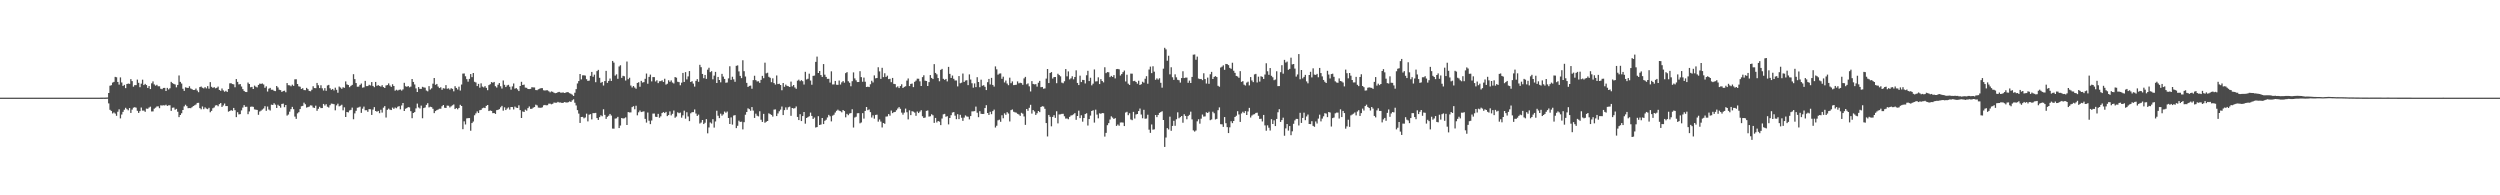 <?xml version="1.0" encoding="UTF-8"?>
<svg xmlns="http://www.w3.org/2000/svg" width="1920" height="150">
  <path d="M0 74.999h1v1.000H0zM1 74.999h1v1.000H1zM2 74.999h1v1.000H2zM3 74.997h1v1.000H3zM4 74.994h1v1.000H4zM5 74.993h1v1.000H5zM6 74.991h1v1.000H6zM7 74.988h1v1.000H7zM8 74.990h1v1.000H8zM9 74.991h1v1.000H9zM10 74.990h1v1.000H10zM11 74.989h1v1.000H11zM12 74.992h1v1.000H12zM13 74.991h1v1.000H13zM14 74.992h1v1.000H14zM15 74.992h1v1.000H15zM16 74.991h1v1.000H16zM17 74.989h1v1.000H17zM18 74.990h1v1.000H18zM19 74.991h1v1.000H19zM20 74.990h1v1.000H20zM21 74.992h1v1.000H21zM22 74.990h1v1.000H22zM23 74.990h1v1.000H23zM24 74.990h1v1.000H24zM25 74.989h1v1.000H25zM26 74.991h1v1.000H26zM27 74.987h1v1.000H27zM28 74.992h1v1.000H28zM29 74.990h1v1.000H29zM30 74.989h1v1.000H30zM31 74.988h1v1.000H31zM32 74.991h1v1.000H32zM33 74.992h1v1.000H33zM34 74.991h1v1.000H34zM35 74.992h1v1.000H35zM36 74.988h1v1.000H36zM37 74.992h1v1.000H37zM38 74.991h1v1.000H38zM39 74.990h1v1.000H39zM40 74.990h1v1.000H40zM41 74.989h1v1.000H41zM42 74.992h1v1.000H42zM43 74.990h1v1.000H43zM44 74.991h1v1.000H44zM45 74.992h1v1.000H45zM46 74.990h1v1.000H46zM47 74.992h1v1.000H47zM48 74.990h1v1.000H48zM49 74.992h1v1.000H49zM50 74.990h1v1.000H50zM51 74.989h1v1.000H51zM52 74.991h1v1.000H52zM53 74.990h1v1.000H53zM54 74.992h1v1.000H54zM55 74.989h1v1.000H55zM56 74.992h1v1.000H56zM57 74.991h1v1.000H57zM58 74.992h1v1.000H58zM59 74.991h1v1.000H59zM60 74.990h1v1.000H60zM61 74.991h1v1.000H61zM62 74.992h1v1.000H62zM63 74.990h1v1.000H63zM64 74.992h1v1.000H64zM65 74.991h1v1.000H65zM66 74.989h1v1.000H66zM67 74.989h1v1.000H67zM68 74.991h1v1.000H68zM69 74.992h1v1.000H69zM70 74.990h1v1.000H70zM71 74.991h1v1.000H71zM72 74.988h1v1.000H72zM73 74.991h1v1.000H73zM74 74.992h1v1.000H74zM75 74.991h1v1.000H75zM76 74.985h1v1.000H76zM77 74.972h1v1.000H77zM78 74.976h1v1.000H78zM79 74.954h1v1.000H79zM80 74.961h1v1.000H80zM81 74.910h1v1.000H81zM82 74.875h1v1.000H82zM83 71.424h1v8.004H83zM84 65.852h1v18.464H84zM85 65.438h1v19.757H85zM86 63.443h1v23.715H86zM87 62.890h1v23.489H87zM88 59.023h1v28.245H88zM89 59.347h1v29.608H89zM90 62.909h1v22.923H90zM91 64.991h1v18.976H91zM92 59.466h1v31.445H92zM93 63.315h1v24.667H93zM94 65.975h1v19.953H94zM95 65.175h1v19.112H95zM96 67.706h1v15.066H96zM97 64.500h1v19.364H97zM98 64.132h1v20.611H98zM99 64.431h1v18.547H99zM100 60.779h1v25.937H100zM101 62.332h1v21.856H101zM102 66.541h1v16.144H102zM103 65.385h1v16.921H103zM104 65.365h1v17.336H104zM105 61.154h1v23.961H105zM106 63.599h1v23.147H106zM107 66.975h1v18.362H107zM108 64.276h1v18.294H108zM109 61.187h1v23.751H109zM110 65.326h1v19.592H110zM111 64.392h1v21.489H111zM112 65.310h1v18.094H112zM113 67.535h1v16.013H113zM114 66.100h1v16.512H114zM115 68.422h1v13.516H115zM116 64.002h1v21.623H116zM117 62.489h1v23.063H117zM118 64.811h1v18.665H118zM119 65.776h1v16.919H119zM120 65.124h1v16.635H120zM121 66.235h1v15.446H121zM122 66.235h1v16.877H122zM123 68.159h1v12.712H123zM124 68.514h1v12.532H124zM125 67.524h1v13.306H125zM126 67.471h1v13.506H126zM127 69.864h1v10.584H127zM128 67.503h1v13.864H128zM129 68.721h1v12.178H129zM130 67.809h1v13.019H130zM131 62.852h1v22.288H131zM132 63.825h1v18.916H132zM133 64.461h1v18.140H133zM134 64.848h1v19.436H134zM135 67.094h1v16.531H135zM136 65.249h1v20.542H136zM137 57.935h1v32.011H137zM138 62.862h1v25.466H138zM139 64.137h1v22.840H139zM140 68.127h1v16.339H140zM141 69.780h1v11.927H141zM142 67.051h1v13.370H142zM143 67.363h1v14.173H143zM144 67.586h1v15.505H144zM145 66.249h1v16.754H145zM146 67.918h1v15.203H146zM147 68.491h1v13.848H147zM148 69.134h1v12.347H148zM149 69.082h1v11.821H149zM150 68.008h1v12.300H150zM151 69.505h1v9.550H151zM152 70.822h1v8.147H152zM153 66.856h1v16.191H153zM154 66.462h1v17.488H154zM155 67.380h1v14.365H155zM156 67.872h1v15.996H156zM157 66.924h1v15.541H157zM158 67.913h1v15.499H158zM159 66.131h1v17.740H159zM160 68.101h1v14.682H160zM161 63.076h1v23.157H161zM162 66.641h1v18.511H162zM163 67.492h1v15.647H163zM164 66.916h1v15.616H164zM165 67.828h1v13.195H165zM166 67.428h1v13.312H166zM167 66.526h1v15.087H167zM168 69.090h1v10.863H168zM169 69.738h1v9.411H169zM170 67.934h1v14.212H170zM171 69.428h1v11.586H171zM172 70.429h1v9.067H172zM173 69.744h1v11.704H173zM174 70.624h1v10.822H174zM175 68.370h1v17.390H175zM176 63.998h1v21.240H176zM177 63.917h1v20.667H177zM178 64.576h1v20.500H178zM179 64.787h1v18.130H179zM180 67.021h1v17.621H180zM181 60.743h1v29.191H181zM182 62.893h1v23.298H182zM183 64.836h1v23.004H183zM184 64.546h1v23.123H184zM185 66.466h1v18.342H185zM186 68.468h1v14.194H186zM187 69.824h1v10.895H187zM188 70.621h1v11.451H188zM189 70.704h1v11.261H189zM190 63.402h1v24.312H190zM191 64.518h1v21.066H191zM192 67.030h1v14.976H192zM193 66.715h1v15.121H193zM194 68.348h1v13.719H194zM195 65.754h1v18.266H195zM196 66.564h1v17.673H196zM197 67.108h1v17.300H197zM198 65.226h1v22.916H198zM199 64.211h1v21.447H199zM200 64.406h1v20.569H200zM201 64.082h1v20.019H201zM202 64.882h1v18.416H202zM203 67.435h1v14.150H203zM204 66.285h1v18.833H204zM205 70.305h1v11.493H205zM206 68.105h1v16.030H206zM207 67.506h1v17.407H207zM208 68.936h1v11.440H208zM209 68.893h1v11.743H209zM210 69.733h1v9.552H210zM211 69.978h1v10.410H211zM212 66.059h1v16.859H212zM213 67.193h1v13.227H213zM214 68.892h1v12.470H214zM215 69.216h1v13.457H215zM216 70.601h1v9.196H216zM217 69.918h1v9.650H217zM218 69.632h1v12.718H218zM219 70.884h1v9.774H219zM220 63.807h1v24.979H220zM221 65.439h1v22.508H221zM222 65.526h1v20.253H222zM223 66.263h1v17.552H223zM224 65.039h1v17.018H224zM225 65.967h1v17.914H225zM226 60.936h1v28.634H226zM227 60.901h1v30.366H227zM228 64.525h1v22.574H228zM229 66.290h1v19.861H229zM230 66.593h1v17.194H230zM231 68.285h1v13.316H231zM232 67.746h1v13.574H232zM233 69.155h1v9.707H233zM234 69.274h1v10.804H234zM235 67.484h1v15.174H235zM236 68.467h1v13.814H236zM237 69.818h1v12.037H237zM238 70.085h1v10.829H238zM239 68.940h1v12.114H239zM240 66.247h1v16.364H240zM241 67.646h1v15.226H241zM242 67.726h1v13.445H242zM243 63.684h1v21.430H243zM244 65.468h1v18.082H244zM245 67.656h1v14.392H245zM246 65.472h1v17.572H246zM247 67.818h1v15.178H247zM248 69.541h1v10.299H248zM249 67.689h1v13.368H249zM250 69.740h1v10.260H250zM251 65.614h1v16.360H251zM252 65.162h1v17.405H252zM253 67.780h1v12.994H253zM254 68.968h1v10.585H254zM255 68.279h1v11.453H255zM256 69.436h1v10.575H256zM257 67.348h1v17.392H257zM258 68.977h1v11.970H258zM259 71.200h1v8.409H259zM260 66.467h1v15.202H260zM261 67.230h1v13.938H261zM262 68.213h1v12.229H262zM263 67.018h1v17.735H263zM264 67.433h1v14.982H264zM265 62.513h1v27.351H265zM266 64.831h1v21.180H266zM267 65.282h1v21.050H267zM268 66.955h1v17.858H268zM269 65.963h1v18.397H269zM270 65.173h1v17.471H270zM271 56.991h1v34.584H271zM272 60.789h1v26.281H272zM273 63.809h1v21.285H273zM274 66.625h1v16.109H274zM275 66.501h1v15.965H275zM276 65.170h1v16.763H276zM277 64.158h1v22.501H277zM278 67.317h1v16.161H278zM279 67.048h1v14.804H279zM280 62.128h1v22.571H280zM281 66.144h1v18.497H281zM282 66.083h1v19.798H282zM283 65.110h1v18.694H283zM284 65.623h1v18.269H284zM285 63.032h1v25.224H285zM286 65.975h1v18.176H286zM287 66.951h1v15.343H287zM288 62.936h1v22.297H288zM289 65.876h1v19.920H289zM290 65.407h1v19.789H290zM291 66.005h1v20.940H291zM292 66.496h1v17.774H292zM293 65.455h1v21.007H293zM294 66.892h1v15.778H294zM295 67.589h1v13.918H295zM296 65.657h1v24.600H296zM297 65.348h1v18.969H297zM298 64.056h1v19.339H298zM299 65.694h1v18.550H299zM300 66.699h1v17.816H300zM301 64.715h1v17.921H301zM302 66.043h1v17.566H302zM303 69.628h1v12.972H303zM304 68.932h1v14.233H304zM305 69.517h1v12.456H305zM306 68.972h1v12.524H306zM307 68.777h1v15.178H307zM308 69.600h1v11.382H308zM309 68.640h1v10.449H309zM310 63.615h1v21.618H310zM311 66.230h1v17.298H311zM312 66.666h1v16.339H312zM313 66.042h1v16.189H313zM314 67.091h1v15.370H314zM315 66.527h1v18.851H315zM316 60.680h1v30.108H316zM317 62.935h1v23.842H317zM318 64.870h1v21.223H318zM319 67.871h1v15.388H319zM320 70.638h1v8.934H320zM321 66.850h1v15.666H321zM322 68.260h1v15.063H322zM323 68.226h1v12.881H323zM324 66.645h1v24.172H324zM325 67.100h1v15.891H325zM326 67.304h1v15.244H326zM327 69.503h1v11.033H327zM328 70.155h1v9.081H328zM329 66.127h1v16.364H329zM330 68.756h1v13.240H330zM331 67.823h1v14.475H331zM332 64.260h1v19.289H332zM333 59.891h1v27.009H333zM334 65.107h1v20.181H334zM335 64.471h1v20.104H335zM336 66.448h1v17.661H336zM337 67.652h1v15.849H337zM338 66.999h1v16.518H338zM339 68.945h1v12.680H339zM340 67.714h1v12.912H340zM341 67.987h1v14.746H341zM342 65.382h1v17.564H342zM343 68.147h1v12.952H343zM344 67.815h1v13.407H344zM345 68.796h1v13.748H345zM346 67.741h1v13.899H346zM347 68.260h1v12.644H347zM348 70.167h1v10.043H348zM349 66.206h1v17.555H349zM350 67.541h1v15.443H350zM351 68.748h1v15.229H351zM352 66.576h1v16.303H352zM353 69.513h1v10.968H353zM354 64.938h1v16.494H354zM355 56.507h1v42.709H355zM356 56.399h1v36.768H356zM357 58.564h1v37.047H357zM358 60.793h1v30.134H358zM359 62.728h1v27.980H359zM360 60.572h1v30.095H360zM361 56.895h1v43.492H361zM362 59.255h1v35.240H362zM363 56.054h1v37.308H363zM364 62.803h1v25.747H364zM365 63.354h1v23.715H365zM366 66.077h1v19.467H366zM367 64.415h1v22.374H367zM368 67.351h1v17.273H368zM369 64.003h1v20.361H369zM370 66.488h1v16.667H370zM371 67.123h1v15.576H371zM372 66.131h1v16.856H372zM373 67.488h1v13.833H373zM374 69.279h1v11.364H374zM375 65.367h1v19.929H375zM376 64.678h1v20.169H376zM377 63.007h1v22.183H377zM378 63.548h1v23.388H378zM379 62.937h1v23.848H379zM380 66.178h1v21.334H380zM381 67.210h1v17.377H381zM382 65.101h1v19.284H382zM383 63.793h1v19.997H383zM384 66.236h1v16.175H384zM385 67.969h1v13.346H385zM386 61.802h1v23.180H386zM387 65.110h1v17.318H387zM388 66.881h1v17.635H388zM389 65.579h1v17.781H389zM390 65.137h1v17.342H390zM391 66.608h1v17.544H391zM392 68.844h1v13.345H392zM393 66.379h1v15.847H393zM394 64.123h1v19.926H394zM395 68.081h1v13.766H395zM396 67.636h1v15.067H396zM397 68.640h1v14.321H397zM398 69.917h1v10.980H398zM399 66.057h1v18.538H399zM400 62.799h1v27.816H400zM401 65.300h1v20.283H401zM402 64.997h1v21.002H402zM403 67.261h1v16.980H403zM404 67.446h1v17.540H404zM405 68.348h1v14.673H405zM406 68.388h1v13.356H406zM407 68.266h1v15.344H407zM408 66.982h1v16.592H408zM409 67.122h1v15.548H409zM410 67.174h1v15.078H410zM411 69.147h1v11.250H411zM412 69.252h1v11.700H412zM413 68.537h1v14.125H413zM414 68.074h1v14.663H414zM415 67.701h1v15.090H415zM416 67.685h1v14.722H416zM417 69.300h1v11.582H417zM418 69.541h1v11.044H418zM419 69.327h1v11.590H419zM420 69.304h1v11.507H420zM421 70.087h1v9.516H421zM422 70.923h1v8.701H422zM423 70.196h1v9.919H423zM424 70.500h1v9.197H424zM425 71.244h1v7.495H425zM426 71.559h1v7.340H426zM427 71.368h1v7.523H427zM428 70.831h1v7.402H428zM429 70.556h1v8.179H429zM430 71.106h1v7.608H430zM431 71.160h1v7.918H431zM432 70.974h1v8.047H432zM433 71.441h1v6.939H433zM434 71.173h1v7.494H434zM435 70.688h1v8.091H435zM436 70.896h1v7.584H436zM437 71.597h1v6.259H437zM438 72.031h1v6.249H438zM439 72.707h1v4.344H439zM440 73.690h1v2.620H440zM441 71.242h1v7.681H441zM442 68.438h1v12.547H442zM443 64.089h1v20.513H443zM444 62.253h1v24.990H444zM445 56.840h1v37.552H445zM446 60.966h1v28.893H446zM447 57.871h1v31.877H447zM448 57.814h1v33.083H448zM449 58.072h1v32.138H449zM450 60.846h1v26.470H450zM451 62.132h1v31.094H451zM452 61.890h1v26.193H452zM453 58.270h1v29.406H453zM454 55.227h1v36.461H454zM455 58.924h1v27.976H455zM456 57.332h1v29.566H456zM457 63.109h1v23.555H457zM458 54.616h1v36.035H458zM459 53.679h1v38.453H459zM460 59.745h1v30.194H460zM461 63.591h1v24.991H461zM462 62.935h1v26.361H462zM463 65.670h1v18.261H463zM464 62.267h1v25.967H464zM465 54.450h1v36.822H465zM466 63.657h1v26.063H466zM467 62.171h1v26.711H467zM468 60.308h1v27.181H468zM469 62.178h1v26.536H469zM470 46.780h1v51.995H470zM471 48.057h1v50.740H471zM472 58.074h1v33.010H472zM473 57.084h1v33.804H473zM474 60.526h1v29.251H474zM475 51.032h1v47.309H475zM476 50.133h1v46.291H476zM477 59.804h1v30.825H477zM478 58.229h1v32.782H478zM479 58.553h1v32.256H479zM480 61.840h1v28.299H480zM481 47.246h1v48.731H481zM482 60.811h1v25.233H482zM483 59.707h1v26.681H483zM484 65.683h1v20.624H484zM485 67.160h1v15.118H485zM486 66.035h1v15.527H486zM487 67.242h1v16.650H487zM488 68.161h1v13.048H488zM489 63.707h1v24.853H489zM490 63.157h1v23.132H490zM491 66.600h1v18.296H491zM492 62.121h1v23.958H492zM493 63.403h1v22.337H493zM494 63.096h1v22.428H494zM495 60.498h1v30.770H495zM496 56.498h1v37.679H496zM497 64.331h1v22.079H497zM498 59.024h1v33.706H498zM499 57.293h1v38.044H499zM500 62.538h1v30.022H500zM501 59.195h1v28.037H501zM502 59.233h1v27.961H502zM503 62.558h1v27.073H503zM504 61.656h1v28.176H504zM505 63.860h1v23.601H505zM506 62.417h1v28.026H506zM507 62.321h1v27.038H507zM508 61.707h1v25.149H508zM509 62.911h1v23.175H509zM510 60.469h1v26.367H510zM511 64.997h1v20.910H511zM512 64.286h1v24.897H512zM513 61.664h1v26.713H513zM514 62.810h1v22.743H514zM515 61.725h1v26.902H515zM516 63.385h1v24.019H516zM517 64.077h1v20.837H517zM518 59.166h1v31.273H518zM519 59.643h1v29.830H519zM520 62.782h1v23.489H520zM521 63.059h1v23.896H521zM522 65.459h1v21.034H522zM523 63.479h1v26.901H523zM524 56.032h1v32.559H524zM525 62.933h1v22.064H525zM526 55.414h1v35.723H526zM527 60.979h1v25.234H527zM528 58.683h1v30.747H528zM529 54.583h1v38.444H529zM530 62.953h1v24.104H530zM531 62.383h1v23.804H531zM532 64.188h1v21.923H532zM533 66.511h1v17.584H533zM534 62.121h1v25.078H534zM535 60.751h1v28.294H535zM536 62.846h1v25.160H536zM537 49.746h1v45.103H537zM538 51.602h1v42.523H538zM539 56.793h1v35.357H539zM540 60.059h1v35.239H540zM541 57.543h1v36.730H541zM542 60.590h1v30.886H542zM543 53.487h1v48.934H543zM544 51.996h1v45.883H544zM545 55.416h1v38.649H545zM546 54.669h1v40.231H546zM547 60.952h1v30.594H547zM548 58.053h1v39.968H548zM549 55.189h1v38.074H549zM550 63.728h1v21.305H550zM551 59.070h1v29.826H551zM552 61.460h1v29.262H552zM553 63.210h1v24.076H553zM554 56.718h1v32.125H554zM555 58.805h1v28.990H555zM556 60.618h1v25.018H556zM557 63.561h1v23.027H557zM558 63.309h1v22.326H558zM559 60.225h1v30.414H559zM560 50.901h1v44.308H560zM561 61.331h1v28.825H561zM562 58.943h1v36.753H562zM563 60.936h1v27.788H563zM564 62.833h1v25.590H564zM565 50.533h1v47.868H565zM566 50.211h1v46.412H566zM567 54.846h1v37.826H567zM568 58.261h1v35.360H568zM569 60.003h1v33.431H569zM570 46.304h1v53.094H570zM571 54.682h1v39.152H571zM572 58.754h1v29.353H572zM573 63.634h1v22.381H573zM574 66.761h1v16.417H574zM575 65.958h1v17.899H575zM576 65.731h1v19.329H576zM577 68.164h1v14.077H577zM578 61.525h1v23.416H578zM579 58.163h1v32.410H579zM580 61.530h1v25.788H580zM581 62.544h1v26.317H581zM582 62.392h1v27.028H582zM583 63.663h1v21.796H583zM584 61.329h1v30.636H584zM585 58.253h1v35.369H585zM586 60.052h1v27.405H586zM587 48.135h1v46.113H587zM588 56.341h1v37.162H588zM589 55.852h1v37.074H589zM590 58.962h1v28.065H590zM591 59.744h1v27.927H591zM592 63.122h1v25.171H592zM593 60.146h1v29.387H593zM594 63.819h1v20.357H594zM595 64.975h1v19.044H595zM596 57.944h1v31.219H596zM597 64.545h1v22.582H597zM598 64.327h1v21.139H598zM599 65.269h1v18.886H599zM600 69.315h1v12.487H600zM601 63.753h1v24.608H601zM602 66.674h1v17.898H602zM603 64.980h1v17.515H603zM604 65.952h1v18.305H604zM605 66.250h1v16.111H605zM606 66.828h1v15.071H606zM607 62.678h1v26.251H607zM608 66.292h1v16.651H608zM609 65.266h1v18.080H609zM610 67.197h1v15.911H610zM611 68.221h1v13.530H611zM612 61.965h1v27.829H612zM613 61.207h1v31.016H613zM614 62.382h1v25.323H614zM615 61.561h1v31.401H615zM616 62.375h1v26.771H616zM617 64.896h1v21.120H617zM618 55.131h1v39.844H618zM619 61.050h1v29.563H619zM620 60.483h1v29.482H620zM621 56.596h1v32.702H621zM622 61.832h1v24.623H622zM623 65.081h1v23.947H623zM624 58.251h1v33.103H624zM625 58.060h1v32.202H625zM626 47.513h1v50.437H626zM627 43.471h1v54.130H627zM628 56.045h1v33.188H628zM629 54.509h1v41.497H629zM630 57.655h1v38.009H630zM631 59.106h1v31.495H631zM632 49.194h1v46.091H632zM633 57.369h1v35.410H633zM634 59.097h1v32.880H634zM635 60.581h1v29.633H635zM636 60.542h1v27.666H636zM637 63.454h1v25.864H637zM638 54.799h1v38.452H638zM639 64.881h1v23.964H639zM640 64.840h1v23.295H640zM641 62.141h1v24.292H641zM642 65.067h1v20.018H642zM643 65.162h1v19.067H643zM644 61.876h1v23.143H644zM645 64.942h1v20.441H645zM646 63.239h1v23.042H646zM647 62.267h1v22.224H647zM648 63.509h1v21.802H648zM649 56.188h1v33.928H649zM650 55.377h1v32.096H650zM651 62.397h1v26.096H651zM652 63.546h1v23.622H652zM653 66.251h1v20.564H653zM654 62.380h1v21.535H654zM655 55.607h1v42.318H655zM656 60.197h1v30.061H656zM657 61.706h1v27.929H657zM658 63.030h1v23.935H658zM659 62.963h1v23.934H659zM660 54.699h1v40.004H660zM661 59.255h1v34.819H661zM662 62.797h1v24.115H662zM663 59.587h1v31.481H663zM664 62.756h1v22.444H664zM665 66.838h1v15.337H665zM666 66.586h1v18.060H666zM667 66.862h1v17.218H667zM668 64.706h1v21.422H668zM669 61.998h1v28.265H669zM670 63.333h1v25.237H670zM671 57.927h1v33.229H671zM672 60.169h1v28.089H672zM673 59.884h1v28.205H673zM674 51.647h1v41.803H674zM675 54.817h1v36.909H675zM676 60.590h1v32.783H676zM677 52.068h1v45.813H677zM678 59.226h1v35.263H678zM679 56.267h1v38.803H679zM680 59.095h1v30.479H680zM681 58.099h1v31.289H681zM682 60.770h1v26.820H682zM683 60.535h1v28.304H683zM684 63.120h1v21.746H684zM685 59.852h1v27.025H685zM686 64.392h1v21.757H686zM687 64.623h1v21.331H687zM688 67.064h1v17.615H688zM689 66.307h1v17.037H689zM690 67.625h1v14.638H690zM691 66.103h1v17.436H691zM692 64.726h1v21.749H692zM693 67.606h1v20.460H693zM694 66.705h1v19.803H694zM695 66.233h1v17.156H695zM696 61.905h1v24.337H696zM697 60.264h1v31.432H697zM698 66.109h1v18.621H698zM699 64.449h1v23.959H699zM700 64.140h1v21.262H700zM701 66.896h1v18.879H701zM702 62.818h1v23.682H702zM703 61.900h1v27.026H703zM704 60.431h1v25.250H704zM705 60.448h1v26.397H705zM706 62.451h1v23.264H706zM707 66.046h1v18.576H707zM708 59.234h1v30.070H708zM709 57.790h1v32.835H709zM710 61.929h1v28.345H710zM711 62.231h1v22.899H711zM712 66.050h1v18.808H712zM713 63.088h1v26.463H713zM714 57.633h1v31.636H714zM715 59.853h1v27.892H715zM716 60.747h1v27.791H716zM717 49.265h1v45.073H717zM718 55.993h1v34.599H718zM719 57.062h1v36.969H719zM720 59.938h1v32.987H720zM721 62.399h1v31.056H721zM722 53.682h1v42.405H722zM723 52.874h1v38.177H723zM724 60.498h1v27.289H724zM725 61.363h1v26.082H725zM726 60.608h1v29.027H726zM727 62.491h1v26.760H727zM728 51.344h1v44.190H728zM729 56.707h1v33.897H729zM730 59.841h1v28.640H730zM731 58.027h1v28.417H731zM732 60.500h1v25.583H732zM733 61.791h1v27.060H733zM734 61.774h1v29.748H734zM735 66.349h1v21.362H735zM736 58.408h1v33.110H736zM737 63.959h1v24.185H737zM738 63.513h1v26.886H738zM739 56.495h1v36.322H739zM740 62.928h1v27.376H740zM741 61.869h1v26.745H741zM742 61.590h1v27.867H742zM743 65.376h1v24.298H743zM744 57.159h1v34.526H744zM745 61.057h1v28.077H745zM746 63.970h1v21.574H746zM747 67.352h1v18.128H747zM748 64.040h1v21.296H748zM749 66.919h1v14.941H749zM750 59.275h1v27.317H750zM751 62.975h1v27.053H751zM752 66.985h1v18.402H752zM753 61.194h1v26.223H753zM754 65.841h1v21.689H754zM755 65.453h1v22.069H755zM756 66.646h1v16.355H756zM757 69.161h1v11.636H757zM758 63.117h1v23.659H758zM759 60.639h1v27.637H759zM760 64.860h1v21.017H760zM761 59.812h1v27.904H761zM762 65.236h1v20.137H762zM763 66.531h1v17.627H763zM764 50.977h1v46.984H764zM765 53.249h1v43.304H765zM766 57.328h1v35.093H766zM767 56.516h1v35.393H767zM768 56.380h1v37.177H768zM769 60.543h1v27.998H769zM770 58.874h1v31.968H770zM771 63.349h1v23.684H771zM772 61.826h1v26.352H772zM773 64.169h1v22.012H773zM774 65.447h1v21.737H774zM775 59.641h1v33.656H775zM776 63.894h1v20.678H776zM777 62.508h1v21.569H777zM778 65.382h1v20.406H778zM779 65.246h1v21.009H779zM780 65.097h1v21.443H780zM781 62.525h1v24.852H781zM782 64.000h1v23.929H782zM783 63.527h1v25.433H783zM784 63.844h1v22.780H784zM785 65.146h1v22.166H785zM786 60.188h1v29.238H786zM787 59.055h1v36.828H787zM788 64.771h1v18.965H788zM789 64.026h1v21.072H789zM790 66.320h1v16.458H790zM791 70.258h1v10.240H791zM792 62.293h1v24.977H792zM793 64.475h1v20.074H793zM794 64.841h1v20.783H794zM795 64.617h1v23.651H795zM796 66.485h1v20.505H796zM797 63.533h1v21.729H797zM798 62.087h1v24.019H798zM799 66.961h1v15.230H799zM800 66.779h1v14.757H800zM801 68.128h1v13.711H801zM802 67.898h1v15.675H802zM803 60.389h1v34.146H803zM804 53.016h1v51.764H804zM805 63.819h1v24.453H805zM806 56.073h1v33.655H806zM807 55.342h1v41.657H807zM808 60.319h1v29.477H808zM809 59.162h1v29.299H809zM810 59.156h1v31.346H810zM811 63.912h1v21.522H811zM812 56.619h1v38.173H812zM813 57.629h1v30.276H813zM814 58.636h1v29.174H814zM815 63.416h1v24.010H815zM816 63.947h1v23.429H816zM817 62.398h1v26.874H817zM818 53.058h1v38.050H818zM819 58.614h1v32.385H819zM820 54.845h1v36.745H820zM821 60.999h1v28.732H821zM822 60.135h1v28.608H822zM823 58.577h1v29.913H823zM824 60.935h1v26.861H824zM825 59.143h1v27.759H825zM826 54.022h1v37.997H826zM827 63.708h1v25.389H827zM828 65.308h1v19.689H828zM829 58.091h1v32.658H829zM830 63.019h1v25.514H830zM831 61.353h1v32.064H831zM832 61.485h1v29.126H832zM833 64.087h1v23.528H833zM834 57.788h1v29.223H834zM835 54.390h1v42.033H835zM836 62.260h1v29.181H836zM837 59.701h1v29.075H837zM838 65.555h1v19.682H838zM839 64.249h1v20.438H839zM840 53.324h1v40.847H840zM841 62.571h1v21.656H841zM842 62.410h1v25.616H842zM843 59.388h1v31.485H843zM844 64.585h1v22.479H844zM845 60.750h1v26.647H845zM846 62.208h1v24.583H846zM847 63.265h1v23.676H847zM848 51.671h1v53.254H848zM849 56.149h1v45.888H849zM850 55.366h1v40.763H850zM851 55.486h1v39.069H851zM852 59.215h1v32.583H852zM853 58.280h1v31.078H853zM854 59.108h1v31.231H854zM855 57.686h1v33.689H855zM856 60.203h1v30.543H856zM857 53.074h1v43.661H857zM858 52.928h1v42.706H858zM859 53.272h1v43.280H859zM860 58.016h1v36.081H860zM861 56.867h1v37.133H861zM862 55.388h1v38.768H862zM863 54.165h1v42.667H863zM864 62.589h1v23.848H864zM865 57.384h1v28.490H865zM866 64.266h1v24.217H866zM867 65.236h1v21.740H867zM868 56.512h1v35.234H868zM869 56.594h1v35.742H869zM870 62.309h1v23.589H870zM871 62.050h1v28.967H871zM872 62.990h1v24.894H872zM873 64.256h1v23.314H873zM874 61.996h1v23.299H874zM875 65.262h1v18.067H875zM876 64.642h1v23.346H876zM877 62.766h1v28.079H877zM878 63.465h1v20.840H878zM879 60.462h1v30.705H879zM880 58.510h1v32.503H880zM881 64.319h1v23.792H881zM882 53.381h1v46.193H882zM883 51.146h1v50.888H883zM884 56.163h1v39.441H884zM885 50.888h1v48.719H885zM886 55.024h1v44.310H886zM887 61.311h1v27.024H887zM888 60.229h1v29.733H888zM889 61.121h1v27.125H889zM890 60.103h1v26.602H890zM891 63.587h1v22.461H891zM892 67.338h1v18.123H892zM893 52.736h1v39.403H893zM894 36.708h1v76.138H894zM895 37.926h1v67.721H895zM896 46.645h1v51.779H896zM897 42.827h1v56.585H897zM898 57.068h1v32.516H898zM899 51.662h1v48.773H899zM900 59.351h1v37.358H900zM901 61.341h1v31.427H901zM902 57.097h1v39.511H902zM903 59.406h1v32.166H903zM904 61.274h1v24.973H904zM905 61.620h1v29.184H905zM906 63.445h1v26.535H906zM907 59.978h1v29.105H907zM908 54.731h1v39.513H908zM909 59.934h1v27.827H909zM910 59.576h1v29.481H910zM911 59.585h1v31.995H911zM912 63.588h1v25.540H912zM913 61.891h1v26.282H913zM914 63.723h1v22.054H914zM915 59.108h1v32.584H915zM916 41.964h1v58.186H916zM917 41.830h1v59.260H917zM918 45.883h1v54.363H918zM919 43.471h1v49.723H919zM920 60.318h1v31.276H920zM921 60.720h1v34.281H921zM922 60.636h1v30.506H922zM923 61.523h1v26.436H923zM924 56.248h1v33.292H924zM925 60.724h1v28.651H925zM926 64.153h1v22.138H926zM927 59.601h1v27.204H927zM928 64.377h1v21.437H928zM929 57.045h1v35.259H929zM930 55.175h1v36.585H930zM931 60.691h1v25.138H931zM932 59.031h1v27.937H932zM933 58.495h1v33.240H933zM934 59.189h1v32.109H934zM935 65.896h1v18.738H935zM936 66.619h1v15.841H936zM937 51.849h1v43.546H937zM938 51.185h1v44.299H938zM939 50.188h1v47.249H939zM940 53.611h1v36.277H940zM941 49.102h1v45.499H941zM942 49.238h1v48.403H942zM943 50.013h1v52.179H943zM944 52.117h1v45.674H944zM945 52.834h1v40.309H945zM946 48.182h1v46.403H946zM947 54.340h1v38.575H947zM948 55.983h1v33.853H948zM949 58.317h1v30.544H949zM950 58.709h1v26.701H950zM951 59.765h1v28.142H951zM952 54.655h1v39.013H952zM953 62.872h1v24.271H953zM954 62.302h1v23.499H954zM955 65.003h1v21.825H955zM956 65.676h1v19.691H956zM957 63.415h1v24.883H957zM958 62.733h1v22.871H958zM959 65.590h1v17.275H959zM960 59.185h1v31.099H960zM961 61.804h1v26.922H961zM962 63.070h1v24.914H962zM963 57.115h1v30.599H963zM964 56.710h1v30.048H964zM965 63.328h1v23.190H965zM966 58.857h1v30.091H966zM967 62.650h1v28.693H967zM968 58.589h1v32.578H968zM969 59.025h1v34.243H969zM970 60.638h1v27.617H970zM971 57.240h1v39.061H971zM972 48.564h1v51.861H972zM973 54.755h1v41.504H973zM974 57.430h1v40.664H974zM975 52.268h1v47.997H975zM976 58.224h1v33.330H976zM977 59.335h1v35.911H977zM978 61.574h1v30.829H978zM979 61.094h1v35.739H979zM980 54.744h1v36.596H980zM981 66.145h1v20.057H981zM982 66.080h1v17.781H982zM983 55.450h1v38.171H983zM984 50.069h1v42.129H984zM985 56.576h1v33.769H985zM986 45.955h1v58.289H986zM987 48.015h1v50.608H987zM988 47.291h1v47.976H988zM989 53.621h1v46.666H989zM990 52.872h1v43.965H990zM991 44.283h1v59.544H991zM992 49.459h1v51.393H992zM993 49.132h1v45.961H993zM994 52.678h1v39.797H994zM995 58.835h1v32.443H995zM996 57.185h1v34.159H996zM997 41.527h1v54.826H997zM998 60.860h1v25.772H998zM999 53.783h1v40.644H999zM1000 60.191h1v30.363H1000zM1001 59.016h1v27.508H1001zM1002 57.506h1v34.791H1002zM1003 62.515h1v26.920H1003zM1004 64.002h1v23.945H1004zM1005 57.580h1v37.655H1005zM1006 55.118h1v40.196H1006zM1007 59.441h1v33.647H1007zM1008 52.462h1v44.182H1008zM1009 57.316h1v40.050H1009zM1010 57.535h1v35.749H1010zM1011 56.740h1v38.158H1011zM1012 59.340h1v31.751H1012zM1013 52.186h1v35.898H1013zM1014 56.129h1v37.111H1014zM1015 58.671h1v32.400H1015zM1016 61.406h1v27.915H1016zM1017 62.781h1v24.163H1017zM1018 63.744h1v23.478H1018zM1019 54.368h1v35.577H1019zM1020 57.259h1v28.777H1020zM1021 60.260h1v26.186H1021zM1022 56.861h1v40.291H1022zM1023 56.594h1v34.111H1023zM1024 58.992h1v31.248H1024zM1025 62.443h1v24.611H1025zM1026 63.355h1v23.148H1026zM1027 63.588h1v22.882H1027zM1028 60.235h1v30.805H1028zM1029 62.186h1v21.785H1029zM1030 62.552h1v27.336H1030zM1031 63.383h1v21.821H1031zM1032 66.348h1v20.512H1032zM1033 53.446h1v45.389H1033zM1034 56.215h1v40.838H1034zM1035 60.145h1v31.799H1035zM1036 56.083h1v41.353H1036zM1037 58.129h1v30.499H1037zM1038 61.422h1v26.559H1038zM1039 63.349h1v23.939H1039zM1040 63.275h1v23.115H1040zM1041 59.025h1v29.588H1041zM1042 65.125h1v20.524H1042zM1043 66.172h1v18.439H1043zM1044 59.159h1v29.861H1044zM1045 57.054h1v29.831H1045zM1046 66.029h1v17.371H1046zM1047 66.974h1v17.897H1047zM1048 69.599h1v11.866H1048zM1049 69.443h1v10.918H1049zM1050 67.363h1v14.767H1050zM1051 67.088h1v15.881H1051zM1052 67.330h1v17.537H1052zM1053 67.461h1v14.727H1053zM1054 68.225h1v15.161H1054zM1055 62.868h1v26.179H1055zM1056 59.186h1v30.962H1056zM1057 65.740h1v19.041H1057zM1058 64.232h1v18.964H1058zM1059 65.378h1v19.812H1059zM1060 64.523h1v20.693H1060zM1061 54.537h1v39.453H1061zM1062 53.103h1v38.570H1062zM1063 55.535h1v35.061H1063zM1064 60.437h1v32.336H1064zM1065 63.834h1v22.838H1065zM1066 64.138h1v19.934H1066zM1067 58.632h1v31.078H1067zM1068 63.535h1v23.623H1068zM1069 63.647h1v22.393H1069zM1070 65.579h1v20.759H1070zM1071 68.119h1v14.633H1071zM1072 54.751h1v44.633H1072zM1073 52.792h1v45.296H1073zM1074 52.427h1v41.284H1074zM1075 46.931h1v54.149H1075zM1076 45.241h1v58.391H1076zM1077 55.697h1v39.242H1077zM1078 54.653h1v40.311H1078zM1079 58.191h1v31.819H1079zM1080 59.953h1v31.955H1080zM1081 47.818h1v44.703H1081zM1082 55.537h1v39.013H1082zM1083 60.889h1v29.770H1083zM1084 59.308h1v27.554H1084zM1085 64.150h1v22.737H1085zM1086 60.246h1v29.684H1086zM1087 53.445h1v38.081H1087zM1088 57.164h1v27.568H1088zM1089 60.726h1v26.874H1089zM1090 63.629h1v22.257H1090zM1091 63.295h1v21.163H1091zM1092 59.346h1v29.577H1092zM1093 59.320h1v27.132H1093zM1094 58.516h1v28.104H1094zM1095 60.304h1v34.629H1095zM1096 63.443h1v28.539H1096zM1097 61.570h1v31.463H1097zM1098 51.373h1v47.997H1098zM1099 54.609h1v35.065H1099zM1100 58.223h1v33.664H1100zM1101 59.133h1v31.850H1101zM1102 60.783h1v28.368H1102zM1103 57.617h1v36.010H1103zM1104 56.381h1v37.568H1104zM1105 60.521h1v27.572H1105zM1106 57.962h1v33.895H1106zM1107 64.301h1v23.381H1107zM1108 66.417h1v20.692H1108zM1109 51.980h1v40.798H1109zM1110 58.442h1v28.947H1110zM1111 48.195h1v49.089H1111zM1112 54.351h1v47.348H1112zM1113 59.468h1v28.404H1113zM1114 62.464h1v23.551H1114zM1115 61.940h1v24.853H1115zM1116 65.625h1v15.888H1116zM1117 54.386h1v44.259H1117zM1118 55.011h1v38.121H1118zM1119 59.722h1v31.561H1119zM1120 60.266h1v29.386H1120zM1121 61.652h1v29.255H1121zM1122 62.413h1v24.109H1122zM1123 58.496h1v28.092H1123zM1124 62.353h1v23.797H1124zM1125 54.065h1v46.019H1125zM1126 51.754h1v50.952H1126zM1127 52.627h1v43.282H1127zM1128 56.656h1v36.431H1128zM1129 56.555h1v36.239H1129zM1130 61.859h1v26.095H1130zM1131 58.622h1v30.916H1131zM1132 63.781h1v23.195H1132zM1133 66.342h1v17.380H1133zM1134 62.621h1v23.809H1134zM1135 65.440h1v18.038H1135zM1136 64.257h1v19.700H1136zM1137 68.702h1v13.989H1137zM1138 67.707h1v15.683H1138zM1139 63.442h1v21.645H1139zM1140 61.010h1v22.939H1140zM1141 65.223h1v19.251H1141zM1142 58.974h1v26.911H1142zM1143 61.679h1v24.816H1143zM1144 66.415h1v16.783H1144zM1145 62.221h1v24.887H1145zM1146 65.751h1v18.820H1146zM1147 61.684h1v26.741H1147zM1148 65.807h1v18.566H1148zM1149 64.565h1v21.102H1149zM1150 65.215h1v19.865H1150zM1151 56.750h1v36.688H1151zM1152 56.418h1v35.169H1152zM1153 58.311h1v35.643H1153zM1154 58.837h1v31.037H1154zM1155 63.903h1v21.341H1155zM1156 63.010h1v23.865H1156zM1157 62.138h1v26.596H1157zM1158 65.708h1v20.196H1158zM1159 66.093h1v17.883H1159zM1160 68.132h1v12.903H1160zM1161 61.532h1v27.080H1161zM1162 56.377h1v37.237H1162zM1163 53.458h1v37.764H1163zM1164 61.172h1v30.058H1164zM1165 56.297h1v34.059H1165zM1166 64.120h1v24.860H1166zM1167 65.921h1v22.103H1167zM1168 62.713h1v25.781H1168zM1169 64.715h1v20.437H1169zM1170 60.551h1v29.606H1170zM1171 61.167h1v29.721H1171zM1172 64.807h1v21.356H1172zM1173 62.065h1v25.276H1173zM1174 65.602h1v19.199H1174zM1175 58.640h1v32.179H1175zM1176 57.455h1v32.386H1176zM1177 60.671h1v27.354H1177zM1178 63.375h1v23.360H1178zM1179 58.158h1v32.257H1179zM1180 64.395h1v19.161H1180zM1181 62.487h1v22.405H1181zM1182 65.151h1v21.622H1182zM1183 65.681h1v18.629H1183zM1184 61.722h1v27.412H1184zM1185 64.713h1v23.622H1185zM1186 65.730h1v21.794H1186zM1187 60.654h1v25.225H1187zM1188 64.818h1v19.789H1188zM1189 66.198h1v17.113H1189zM1190 64.620h1v21.902H1190zM1191 63.435h1v20.749H1191zM1192 64.216h1v18.514H1192zM1193 57.981h1v35.427H1193zM1194 58.081h1v30.824H1194zM1195 63.135h1v23.481H1195zM1196 62.436h1v23.094H1196zM1197 65.182h1v21.156H1197zM1198 58.792h1v28.994H1198zM1199 53.933h1v38.688H1199zM1200 61.453h1v23.937H1200zM1201 49.009h1v46.740H1201zM1202 60.087h1v30.435H1202zM1203 62.267h1v24.030H1203zM1204 66.658h1v15.670H1204zM1205 64.514h1v23.881H1205zM1206 50.741h1v44.231H1206zM1207 56.599h1v44.940H1207zM1208 55.780h1v38.042H1208zM1209 59.639h1v35.732H1209zM1210 55.971h1v40.675H1210zM1211 55.179h1v36.093H1211zM1212 61.083h1v30.895H1212zM1213 55.059h1v37.698H1213zM1214 60.816h1v24.655H1214zM1215 60.317h1v29.891H1215zM1216 61.057h1v29.824H1216zM1217 60.284h1v30.188H1217zM1218 59.946h1v27.575H1218zM1219 58.701h1v28.073H1219zM1220 59.782h1v30.338H1220zM1221 54.665h1v40.623H1221zM1222 57.076h1v34.685H1222zM1223 61.147h1v28.862H1223zM1224 57.783h1v36.931H1224zM1225 59.829h1v31.119H1225zM1226 62.157h1v26.094H1226zM1227 57.474h1v34.453H1227zM1228 62.224h1v26.982H1228zM1229 61.920h1v27.262H1229zM1230 60.504h1v28.726H1230zM1231 60.427h1v23.992H1231zM1232 66.239h1v19.672H1232zM1233 64.230h1v22.268H1233zM1234 67.370h1v14.703H1234zM1235 69.124h1v12.814H1235zM1236 68.730h1v13.109H1236zM1237 70.088h1v9.710H1237zM1238 61.046h1v28.929H1238zM1239 61.812h1v26.655H1239zM1240 61.511h1v24.156H1240zM1241 50.636h1v53.494H1241zM1242 55.873h1v42.894H1242zM1243 57.112h1v39.777H1243zM1244 50.532h1v45.597H1244zM1245 57.104h1v37.402H1245zM1246 55.231h1v40.814H1246zM1247 57.444h1v31.852H1247zM1248 60.623h1v27.237H1248zM1249 62.317h1v23.666H1249zM1250 59.935h1v30.943H1250zM1251 61.651h1v28.395H1251zM1252 52.257h1v43.167H1252zM1253 44.659h1v60.563H1253zM1254 45.307h1v59.584H1254zM1255 41.909h1v59.060H1255zM1256 51.732h1v43.774H1256zM1257 58.181h1v32.297H1257zM1258 59.091h1v32.898H1258zM1259 55.881h1v34.382H1259zM1260 54.828h1v37.541H1260zM1261 58.474h1v31.744H1261zM1262 61.513h1v29.080H1262zM1263 61.976h1v25.189H1263zM1264 62.843h1v23.107H1264zM1265 61.451h1v25.050H1265zM1266 53.891h1v39.509H1266zM1267 64.820h1v19.736H1267zM1268 62.042h1v25.604H1268zM1269 62.954h1v27.543H1269zM1270 64.256h1v22.537H1270zM1271 61.333h1v25.937H1271zM1272 60.608h1v25.932H1272zM1273 63.752h1v20.561H1273zM1274 46.851h1v46.683H1274zM1275 46.935h1v51.311H1275zM1276 50.050h1v45.219H1276zM1277 53.453h1v41.864H1277zM1278 60.886h1v30.443H1278zM1279 55.458h1v36.958H1279zM1280 56.243h1v35.202H1280zM1281 60.893h1v24.898H1281zM1282 54.422h1v37.258H1282zM1283 59.367h1v30.679H1283zM1284 65.148h1v20.683H1284zM1285 64.163h1v20.728H1285zM1286 64.815h1v20.400H1286zM1287 63.349h1v27.845H1287zM1288 57.154h1v36.506H1288zM1289 61.125h1v31.904H1289zM1290 59.421h1v29.212H1290zM1291 54.554h1v40.180H1291zM1292 59.459h1v28.436H1292zM1293 62.150h1v24.052H1293zM1294 60.195h1v27.191H1294zM1295 63.027h1v22.759H1295zM1296 58.698h1v38.949H1296zM1297 52.196h1v50.073H1297zM1298 55.965h1v39.928H1298zM1299 56.550h1v40.349H1299zM1300 52.860h1v51.921H1300zM1301 56.334h1v38.134H1301zM1302 51.003h1v44.684H1302zM1303 57.137h1v33.147H1303zM1304 58.126h1v30.759H1304zM1305 54.109h1v43.219H1305zM1306 48.403h1v45.824H1306zM1307 54.585h1v36.508H1307zM1308 57.863h1v32.608H1308zM1309 61.056h1v27.657H1309zM1310 59.175h1v31.195H1310zM1311 58.587h1v31.779H1311zM1312 59.144h1v27.333H1312zM1313 59.909h1v28.854H1313zM1314 62.528h1v25.992H1314zM1315 63.058h1v22.819H1315zM1316 62.634h1v24.805H1316zM1317 62.359h1v23.540H1317zM1318 61.615h1v22.573H1318zM1319 63.362h1v24.041H1319zM1320 66.861h1v18.116H1320zM1321 66.357h1v19.692H1321zM1322 66.355h1v20.873H1322zM1323 67.487h1v18.281H1323zM1324 67.412h1v17.800H1324zM1325 65.826h1v16.490H1325zM1326 66.848h1v16.071H1326zM1327 64.360h1v20.766H1327zM1328 65.564h1v20.681H1328zM1329 66.187h1v15.945H1329zM1330 64.934h1v19.873H1330zM1331 66.359h1v16.483H1331zM1332 67.324h1v15.581H1332zM1333 66.800h1v16.694H1333zM1334 67.546h1v13.452H1334zM1335 64.957h1v20.082H1335zM1336 60.786h1v29.629H1336zM1337 59.413h1v35.167H1337zM1338 57.335h1v33.353H1338zM1339 59.585h1v31.063H1339zM1340 57.743h1v33.146H1340zM1341 58.218h1v34.038H1341zM1342 56.022h1v46.347H1342zM1343 60.289h1v35.771H1343zM1344 49.149h1v55.521H1344zM1345 48.832h1v58.578H1345zM1346 51.693h1v45.035H1346zM1347 51.708h1v50.959H1347zM1348 55.134h1v46.429H1348zM1349 60.048h1v38.726H1349zM1350 48.333h1v52.872H1350zM1351 46.935h1v55.374H1351zM1352 52.166h1v48.315H1352zM1353 54.744h1v40.067H1353zM1354 58.180h1v39.581H1354zM1355 44.795h1v53.422H1355zM1356 44.547h1v54.060H1356zM1357 60.379h1v28.862H1357zM1358 53.991h1v40.638H1358zM1359 59.781h1v30.987H1359zM1360 61.477h1v23.907H1360zM1361 55.838h1v35.550H1361zM1362 60.686h1v27.095H1362zM1363 58.763h1v32.324H1363zM1364 58.445h1v32.721H1364zM1365 59.804h1v30.277H1365zM1366 55.463h1v39.122H1366zM1367 51.249h1v45.831H1367zM1368 60.078h1v30.792H1368zM1369 56.385h1v40.296H1369zM1370 56.593h1v36.385H1370zM1371 59.499h1v30.014H1371zM1372 54.290h1v40.292H1372zM1373 57.975h1v35.639H1373zM1374 59.375h1v29.557H1374zM1375 59.513h1v26.602H1375zM1376 62.572h1v23.033H1376zM1377 63.919h1v20.615H1377zM1378 52.827h1v40.596H1378zM1379 58.983h1v27.134H1379zM1380 61.588h1v26.634H1380zM1381 54.866h1v43.036H1381zM1382 61.043h1v25.572H1382zM1383 63.049h1v26.901H1383zM1384 64.124h1v23.698H1384zM1385 66.715h1v18.181H1385zM1386 59.940h1v31.040H1386zM1387 60.988h1v26.288H1387zM1388 63.017h1v23.513H1388zM1389 63.476h1v23.593H1389zM1390 65.451h1v18.082H1390zM1391 59.971h1v31.219H1391zM1392 53.926h1v42.671H1392zM1393 62.300h1v28.816H1393zM1394 57.970h1v36.064H1394zM1395 58.537h1v32.598H1395zM1396 59.412h1v29.465H1396zM1397 61.815h1v26.550H1397zM1398 62.416h1v26.085H1398zM1399 64.314h1v21.669H1399zM1400 60.235h1v27.995H1400zM1401 65.553h1v18.753H1401zM1402 58.722h1v29.592H1402zM1403 57.295h1v29.876H1403zM1404 63.701h1v21.614H1404zM1405 66.448h1v18.576H1405zM1406 67.230h1v16.716H1406zM1407 68.589h1v12.416H1407zM1408 68.034h1v12.616H1408zM1409 65.989h1v17.316H1409zM1410 67.308h1v14.936H1410zM1411 66.198h1v18.038H1411zM1412 68.117h1v14.620H1412zM1413 67.519h1v17.990H1413zM1414 58.933h1v32.433H1414zM1415 63.819h1v22.994H1415zM1416 63.876h1v21.520H1416zM1417 66.203h1v17.520H1417zM1418 65.197h1v19.848H1418zM1419 61.116h1v24.876H1419zM1420 54.660h1v39.334H1420zM1421 53.497h1v35.710H1421zM1422 60.068h1v31.876H1422zM1423 63.233h1v23.839H1423zM1424 66.156h1v21.793H1424zM1425 64.073h1v24.840H1425zM1426 58.164h1v31.109H1426zM1427 64.792h1v21.902H1427zM1428 66.784h1v17.551H1428zM1429 68.872h1v15.927H1429zM1430 68.668h1v12.184H1430zM1431 55.207h1v38.757H1431zM1432 55.382h1v38.826H1432zM1433 58.917h1v31.252H1433zM1434 60.427h1v30.572H1434zM1435 60.862h1v28.847H1435zM1436 61.672h1v28.542H1436zM1437 61.511h1v28.868H1437zM1438 62.300h1v27.986H1438zM1439 62.956h1v25.349H1439zM1440 65.331h1v21.280H1440zM1441 65.694h1v19.908H1441zM1442 65.769h1v19.105H1442zM1443 67.082h1v17.492H1443zM1444 66.250h1v17.203H1444zM1445 68.359h1v16.990H1445zM1446 67.883h1v17.457H1446zM1447 66.817h1v17.063H1447zM1448 66.537h1v16.979H1448zM1449 68.540h1v13.714H1449zM1450 67.704h1v14.876H1450zM1451 68.252h1v13.914H1451zM1452 67.097h1v14.758H1452zM1453 66.899h1v15.423H1453zM1454 67.967h1v14.314H1454zM1455 66.394h1v15.412H1455zM1456 67.891h1v14.592H1456zM1457 67.920h1v14.839H1457zM1458 69.027h1v13.387H1458zM1459 67.102h1v14.146H1459zM1460 68.710h1v12.106H1460zM1461 66.990h1v13.440H1461zM1462 68.754h1v11.515H1462zM1463 69.211h1v11.081H1463zM1464 68.781h1v10.098H1464zM1465 69.900h1v8.915H1465zM1466 70.260h1v8.971H1466zM1467 70.025h1v9.567H1467zM1468 70.601h1v8.416H1468zM1469 72.053h1v6.556H1469zM1470 72.553h1v5.722H1470zM1471 72.105h1v5.560H1471zM1472 71.784h1v6.038H1472zM1473 71.026h1v7.337H1473zM1474 71.673h1v6.204H1474zM1475 72.399h1v5.709H1475zM1476 72.091h1v5.727H1476zM1477 72.462h1v5.240H1477zM1478 72.266h1v5.148H1478zM1479 71.229h1v6.907H1479zM1480 71.501h1v6.887H1480zM1481 71.867h1v6.946H1481zM1482 72.400h1v6.185H1482zM1483 72.137h1v6.229H1483zM1484 72.788h1v5.627H1484zM1485 72.716h1v5.032H1485zM1486 72.965h1v4.645H1486zM1487 72.966h1v4.430H1487zM1488 72.443h1v5.043H1488zM1489 72.239h1v4.954H1489zM1490 72.482h1v4.602H1490zM1491 72.861h1v3.991H1491zM1492 73.016h1v3.842H1492zM1493 73.188h1v3.859H1493zM1494 73.596h1v3.311H1494zM1495 73.549h1v3.393H1495zM1496 73.496h1v3.210H1496zM1497 73.388h1v2.935H1497zM1498 73.604h1v2.881H1498zM1499 73.620h1v2.573H1499zM1500 73.686h1v2.619H1500zM1501 73.527h1v3.019H1501zM1502 73.702h1v2.990H1502zM1503 73.629h1v3.071H1503zM1504 73.983h1v2.542H1504zM1505 73.957h1v2.387H1505zM1506 74.182h1v2.074H1506zM1507 74.013h1v2.356H1507zM1508 73.905h1v2.595H1508zM1509 73.913h1v2.827H1509zM1510 74.058h1v2.382H1510zM1511 73.685h1v2.741H1511zM1512 73.693h1v2.503H1512zM1513 73.882h1v2.521H1513zM1514 73.793h1v2.572H1514zM1515 73.751h1v2.303H1515zM1516 74.014h1v2.104H1516zM1517 73.298h1v3.208H1517zM1518 73.195h1v3.191H1518zM1519 73.081h1v4.796H1519zM1520 71.797h1v6.099H1520zM1521 61.552h1v27.019H1521zM1522 59.973h1v28.733H1522zM1523 63.015h1v21.856H1523zM1524 64.565h1v18.907H1524zM1525 67.911h1v15.210H1525zM1526 63.263h1v22.646H1526zM1527 64.941h1v20.180H1527zM1528 66.399h1v16.933H1528zM1529 67.681h1v14.117H1529zM1530 68.843h1v12.642H1530zM1531 68.987h1v11.823H1531zM1532 69.540h1v13.326H1532zM1533 71.970h1v7.352H1533zM1534 72.176h1v7.003H1534zM1535 71.088h1v7.999H1535zM1536 72.176h1v6.472H1536zM1537 72.050h1v6.527H1537zM1538 71.581h1v7.165H1538zM1539 70.699h1v8.611H1539zM1540 69.324h1v10.844H1540zM1541 71.039h1v7.694H1541zM1542 71.147h1v7.506H1542zM1543 67.943h1v12.876H1543zM1544 69.696h1v11.918H1544zM1545 69.291h1v10.233H1545zM1546 71.206h1v7.474H1546zM1547 70.766h1v7.873H1547zM1548 71.576h1v7.296H1548zM1549 71.425h1v7.048H1549zM1550 72.136h1v5.639H1550zM1551 69.093h1v10.343H1551zM1552 70.406h1v10.104H1552zM1553 69.879h1v9.309H1553zM1554 71.806h1v6.497H1554zM1555 71.573h1v7.348H1555zM1556 71.500h1v6.874H1556zM1557 70.122h1v9.348H1557zM1558 70.470h1v7.893H1558zM1559 72.165h1v6.278H1559zM1560 71.076h1v7.884H1560zM1561 71.694h1v6.930H1561zM1562 72.027h1v5.863H1562zM1563 72.499h1v5.236H1563zM1564 72.323h1v5.206H1564zM1565 69.694h1v11.152H1565zM1566 68.887h1v10.666H1566zM1567 69.734h1v9.345H1567zM1568 70.537h1v8.207H1568zM1569 70.938h1v7.999H1569zM1570 71.068h1v8.860H1570zM1571 65.049h1v20.046H1571zM1572 68.120h1v13.955H1572zM1573 67.592h1v13.806H1573zM1574 69.731h1v9.253H1574zM1575 71.869h1v6.146H1575zM1576 71.332h1v7.446H1576zM1577 71.133h1v7.902H1577zM1578 72.208h1v5.773H1578zM1579 70.312h1v8.864H1579zM1580 70.328h1v8.751H1580zM1581 71.297h1v7.210H1581zM1582 71.253h1v6.729H1582zM1583 71.619h1v5.908H1583zM1584 72.248h1v5.786H1584zM1585 72.116h1v5.547H1585zM1586 72.563h1v5.113H1586zM1587 71.695h1v6.665H1587zM1588 67.560h1v14.647H1588zM1589 68.880h1v12.353H1589zM1590 69.451h1v10.683H1590zM1591 70.239h1v9.528H1591zM1592 70.273h1v8.696H1592zM1593 71.430h1v8.036H1593zM1594 71.559h1v6.992H1594zM1595 72.295h1v5.111H1595zM1596 69.131h1v11.420H1596zM1597 69.798h1v10.032H1597zM1598 70.640h1v8.349H1598zM1599 70.565h1v8.697H1599zM1600 71.504h1v6.567H1600zM1601 70.041h1v9.854H1601zM1602 69.536h1v10.250H1602zM1603 71.735h1v7.520H1603zM1604 58.082h1v33.878H1604zM1605 65.794h1v17.872H1605zM1606 65.026h1v19.362H1606zM1607 65.280h1v18.333H1607zM1608 66.506h1v17.153H1608zM1609 68.577h1v13.503H1609zM1610 62.053h1v25.103H1610zM1611 65.499h1v17.239H1611zM1612 68.923h1v13.277H1612zM1613 70.812h1v9.770H1613zM1614 71.494h1v7.949H1614zM1615 65.902h1v15.853H1615zM1616 67.406h1v16.844H1616zM1617 69.327h1v12.405H1617zM1618 70.073h1v9.636H1618zM1619 72.176h1v6.285H1619zM1620 72.784h1v5.718H1620zM1621 70.058h1v10.777H1621zM1622 70.634h1v9.250H1622zM1623 70.819h1v8.801H1623zM1624 67.190h1v13.814H1624zM1625 67.383h1v12.975H1625zM1626 70.366h1v10.034H1626zM1627 70.360h1v8.689H1627zM1628 70.617h1v8.247H1628zM1629 70.952h1v8.915H1629zM1630 71.569h1v8.233H1630zM1631 71.843h1v7.474H1631zM1632 68.838h1v13.910H1632zM1633 68.320h1v13.900H1633zM1634 69.963h1v11.063H1634zM1635 69.309h1v10.922H1635zM1636 70.228h1v9.583H1636zM1637 71.790h1v6.791H1637zM1638 70.816h1v8.194H1638zM1639 71.192h1v7.091H1639zM1640 71.867h1v6.223H1640zM1641 67.897h1v13.161H1641zM1642 70.408h1v9.434H1642zM1643 69.822h1v9.476H1643zM1644 69.996h1v8.979H1644zM1645 70.994h1v6.989H1645zM1646 67.332h1v14.374H1646zM1647 68.876h1v9.754H1647zM1648 71.658h1v6.846H1648zM1649 70.671h1v11.479H1649zM1650 66.434h1v14.870H1650zM1651 70.099h1v11.468H1651zM1652 70.408h1v9.906H1652zM1653 71.184h1v7.562H1653zM1654 71.293h1v7.165H1654zM1655 63.601h1v27.373H1655zM1656 62.751h1v26.905H1656zM1657 64.049h1v21.085H1657zM1658 65.190h1v17.012H1658zM1659 67.442h1v14.796H1659zM1660 64.447h1v22.524H1660zM1661 66.885h1v17.161H1661zM1662 66.344h1v17.646H1662zM1663 69.189h1v14.311H1663zM1664 70.411h1v9.844H1664zM1665 70.490h1v9.297H1665zM1666 70.185h1v10.281H1666zM1667 70.681h1v9.147H1667zM1668 66.837h1v13.853H1668zM1669 68.707h1v11.334H1669zM1670 69.073h1v11.339H1670zM1671 69.569h1v9.639H1671zM1672 71.278h1v8.316H1672zM1673 71.231h1v6.375H1673zM1674 71.229h1v7.922H1674zM1675 72.568h1v5.751H1675zM1676 72.557h1v5.075H1676zM1677 69.792h1v10.306H1677zM1678 69.337h1v10.625H1678zM1679 71.343h1v8.694H1679zM1680 71.575h1v7.586H1680zM1681 72.070h1v6.700H1681zM1682 71.432h1v6.605H1682zM1683 71.144h1v7.669H1683zM1684 71.900h1v5.915H1684zM1685 70.366h1v9.851H1685zM1686 69.968h1v9.999H1686zM1687 71.420h1v7.148H1687zM1688 71.938h1v7.025H1688zM1689 71.864h1v6.731H1689zM1690 72.264h1v6.361H1690zM1691 69.804h1v10.055H1691zM1692 71.584h1v7.676H1692zM1693 71.934h1v5.679H1693zM1694 70.956h1v8.245H1694zM1695 71.912h1v6.382H1695zM1696 71.642h1v6.810H1696zM1697 71.091h1v7.147H1697zM1698 70.561h1v8.869H1698zM1699 70.271h1v8.974H1699zM1700 70.827h1v8.565H1700zM1701 70.478h1v9.212H1701zM1702 70.892h1v12.595H1702zM1703 62.811h1v28.461H1703zM1704 64.805h1v21.985H1704zM1705 65.441h1v19.443H1705zM1706 64.112h1v20.911H1706zM1707 66.400h1v16.964H1707zM1708 66.190h1v16.414H1708zM1709 66.467h1v16.390H1709zM1710 67.364h1v14.783H1710zM1711 68.179h1v14.781H1711zM1712 69.031h1v12.735H1712zM1713 69.205h1v11.468H1713zM1714 70.396h1v10.463H1714zM1715 70.485h1v9.904H1715zM1716 70.651h1v9.290H1716zM1717 71.149h1v8.484H1717zM1718 71.218h1v8.264H1718zM1719 72.149h1v7.400H1719zM1720 72.248h1v7.402H1720zM1721 72.144h1v7.682H1721zM1722 72.070h1v7.722H1722zM1723 72.094h1v7.458H1723zM1724 72.018h1v7.130H1724zM1725 71.945h1v7.060H1725zM1726 71.677h1v7.124H1726zM1727 71.252h1v7.652H1727zM1728 71.342h1v7.280H1728zM1729 71.443h1v6.699H1729zM1730 71.444h1v6.357H1730zM1731 71.720h1v5.711H1731zM1732 71.743h1v5.418H1732zM1733 71.926h1v5.356H1733zM1734 72.025h1v5.330H1734zM1735 72.204h1v5.130H1735zM1736 72.532h1v4.839H1736zM1737 72.908h1v4.578H1737zM1738 73.180h1v4.109H1738zM1739 73.207h1v3.636H1739zM1740 73.169h1v3.398H1740zM1741 73.161h1v3.094H1741zM1742 73.166h1v3.293H1742zM1743 73.226h1v3.254H1743zM1744 73.375h1v3.114H1744zM1745 73.651h1v2.797H1745zM1746 73.639h1v2.603H1746zM1747 73.541h1v2.499H1747zM1748 73.710h1v2.411H1748zM1749 73.664h1v2.526H1749zM1750 73.757h1v2.575H1750zM1751 73.904h1v2.603H1751zM1752 73.826h1v2.689H1752zM1753 73.805h1v2.698H1753zM1754 73.766h1v2.610H1754zM1755 73.693h1v2.515H1755zM1756 73.654h1v2.474H1756zM1757 73.665h1v2.288H1757zM1758 73.734h1v2.235H1758zM1759 73.882h1v2.211H1759zM1760 73.902h1v2.193H1760zM1761 73.760h1v2.269H1761zM1762 73.674h1v2.182H1762zM1763 73.615h1v2.164H1763zM1764 73.586h1v2.207H1764zM1765 73.628h1v2.129H1765zM1766 73.659h1v2.019H1766zM1767 73.739h1v1.949H1767zM1768 73.857h1v1.842H1768zM1769 74.044h1v1.675H1769zM1770 74.169h1v1.608H1770zM1771 74.117h1v1.622H1771zM1772 74.162h1v1.538H1772zM1773 74.170h1v1.433H1773zM1774 74.250h1v1.288H1774zM1775 74.281h1v1.304H1775zM1776 74.389h1v1.241H1776zM1777 74.435h1v1.184H1777zM1778 74.464h1v1.143H1778zM1779 74.478h1v1.036H1779zM1780 74.499h1v1.000H1780zM1781 74.494h1v1.004H1781zM1782 74.571h1v1.000H1782zM1783 74.645h1v1.000H1783zM1784 74.641h1v1.000H1784zM1785 74.568h1v1.000H1785zM1786 74.509h1v1.000H1786zM1787 74.462h1v1.000H1787zM1788 74.419h1v1.000H1788zM1789 74.431h1v1.000H1789zM1790 74.474h1v1.000H1790zM1791 74.516h1v1.000H1791zM1792 74.543h1v1.000H1792zM1793 74.596h1v1.000H1793zM1794 74.624h1v1.000H1794zM1795 74.616h1v1.000H1795zM1796 74.634h1v1.000H1796zM1797 74.639h1v1.000H1797zM1798 74.642h1v1.000H1798zM1799 74.672h1v1.000H1799zM1800 74.698h1v1.000H1800zM1801 74.702h1v1.000H1801zM1802 74.750h1v1.000H1802zM1803 74.777h1v1.000H1803zM1804 74.806h1v1.000H1804zM1805 74.801h1v1.000H1805zM1806 74.811h1v1.000H1806zM1807 74.819h1v1.000H1807zM1808 74.840h1v1.000H1808zM1809 74.861h1v1.000H1809zM1810 74.862h1v1.000H1810zM1811 74.869h1v1.000H1811zM1812 74.884h1v1.000H1812zM1813 74.892h1v1.000H1813zM1814 74.909h1v1.000H1814zM1815 74.910h1v1.000H1815zM1816 74.909h1v1.000H1816zM1817 74.922h1v1.000H1817zM1818 74.918h1v1.000H1818zM1819 74.934h1v1.000H1819zM1820 74.927h1v1.000H1820zM1821 74.918h1v1.000H1821zM1822 74.920h1v1.000H1822zM1823 74.923h1v1.000H1823zM1824 74.925h1v1.000H1824zM1825 74.931h1v1.000H1825zM1826 74.930h1v1.000H1826zM1827 74.927h1v1.000H1827zM1828 74.920h1v1.000H1828zM1829 74.935h1v1.000H1829zM1830 74.938h1v1.000H1830zM1831 74.936h1v1.000H1831zM1832 74.937h1v1.000H1832zM1833 74.928h1v1.000H1833zM1834 74.928h1v1.000H1834zM1835 74.940h1v1.000H1835zM1836 74.940h1v1.000H1836zM1837 74.944h1v1.000H1837zM1838 74.950h1v1.000H1838zM1839 74.949h1v1.000H1839zM1840 74.955h1v1.000H1840zM1841 74.959h1v1.000H1841zM1842 74.961h1v1.000H1842zM1843 74.964h1v1.000H1843zM1844 74.964h1v1.000H1844zM1845 74.969h1v1.000H1845zM1846 74.972h1v1.000H1846zM1847 74.977h1v1.000H1847zM1848 74.979h1v1.000H1848zM1849 74.980h1v1.000H1849zM1850 74.982h1v1.000H1850zM1851 74.983h1v1.000H1851zM1852 74.985h1v1.000H1852zM1853 74.985h1v1.000H1853zM1854 74.989h1v1.000H1854zM1855 74.990h1v1.000H1855zM1856 74.991h1v1.000H1856zM1857 74.989h1v1.000H1857zM1858 74.990h1v1.000H1858zM1859 74.990h1v1.000H1859zM1860 74.990h1v1.000H1860zM1861 74.990h1v1.000H1861zM1862 74.991h1v1.000H1862zM1863 74.990h1v1.000H1863zM1864 74.991h1v1.000H1864zM1865 74.988h1v1.000H1865zM1866 74.989h1v1.000H1866zM1867 74.991h1v1.000H1867zM1868 74.989h1v1.000H1868zM1869 74.987h1v1.000H1869zM1870 74.990h1v1.000H1870zM1871 74.989h1v1.000H1871zM1872 74.991h1v1.000H1872zM1873 74.990h1v1.000H1873zM1874 74.991h1v1.000H1874zM1875 74.992h1v1.000H1875zM1876 74.982h1v1.000H1876zM1877 74.985h1v1.000H1877zM1878 74.987h1v1.000H1878zM1879 74.991h1v1.000H1879zM1880 74.992h1v1.000H1880zM1881 74.990h1v1.000H1881zM1882 74.990h1v1.000H1882zM1883 74.990h1v1.000H1883zM1884 74.992h1v1.000H1884zM1885 74.992h1v1.000H1885zM1886 74.988h1v1.000H1886zM1887 74.990h1v1.000H1887zM1888 74.992h1v1.000H1888zM1889 74.991h1v1.000H1889zM1890 74.990h1v1.000H1890zM1891 74.990h1v1.000H1891zM1892 74.990h1v1.000H1892zM1893 74.992h1v1.000H1893zM1894 74.990h1v1.000H1894zM1895 74.990h1v1.000H1895zM1896 74.992h1v1.000H1896zM1897 74.990h1v1.000H1897zM1898 74.991h1v1.000H1898zM1899 74.991h1v1.000H1899zM1900 74.990h1v1.000H1900zM1901 74.991h1v1.000H1901zM1902 74.989h1v1.000H1902zM1903 74.992h1v1.000H1903zM1904 74.989h1v1.000H1904zM1905 74.990h1v1.000H1905zM1906 74.990h1v1.000H1906zM1907 74.989h1v1.000H1907zM1908 74.990h1v1.000H1908zM1909 74.989h1v1.000H1909zM1910 74.990h1v1.000H1910zM1911 74.991h1v1.000H1911zM1912 74.989h1v1.000H1912zM1913 74.993h1v1.000H1913zM1914 74.993h1v1.000H1914zM1915 74.996h1v1.000H1915zM1916 74.998h1v1.000H1916zM1917 74.999h1v1.000H1917zM1918 74.999h1v1.000H1918zM1919 74.999h1v1.000H1919z" fill="#4a4a4a"></path>
</svg>
